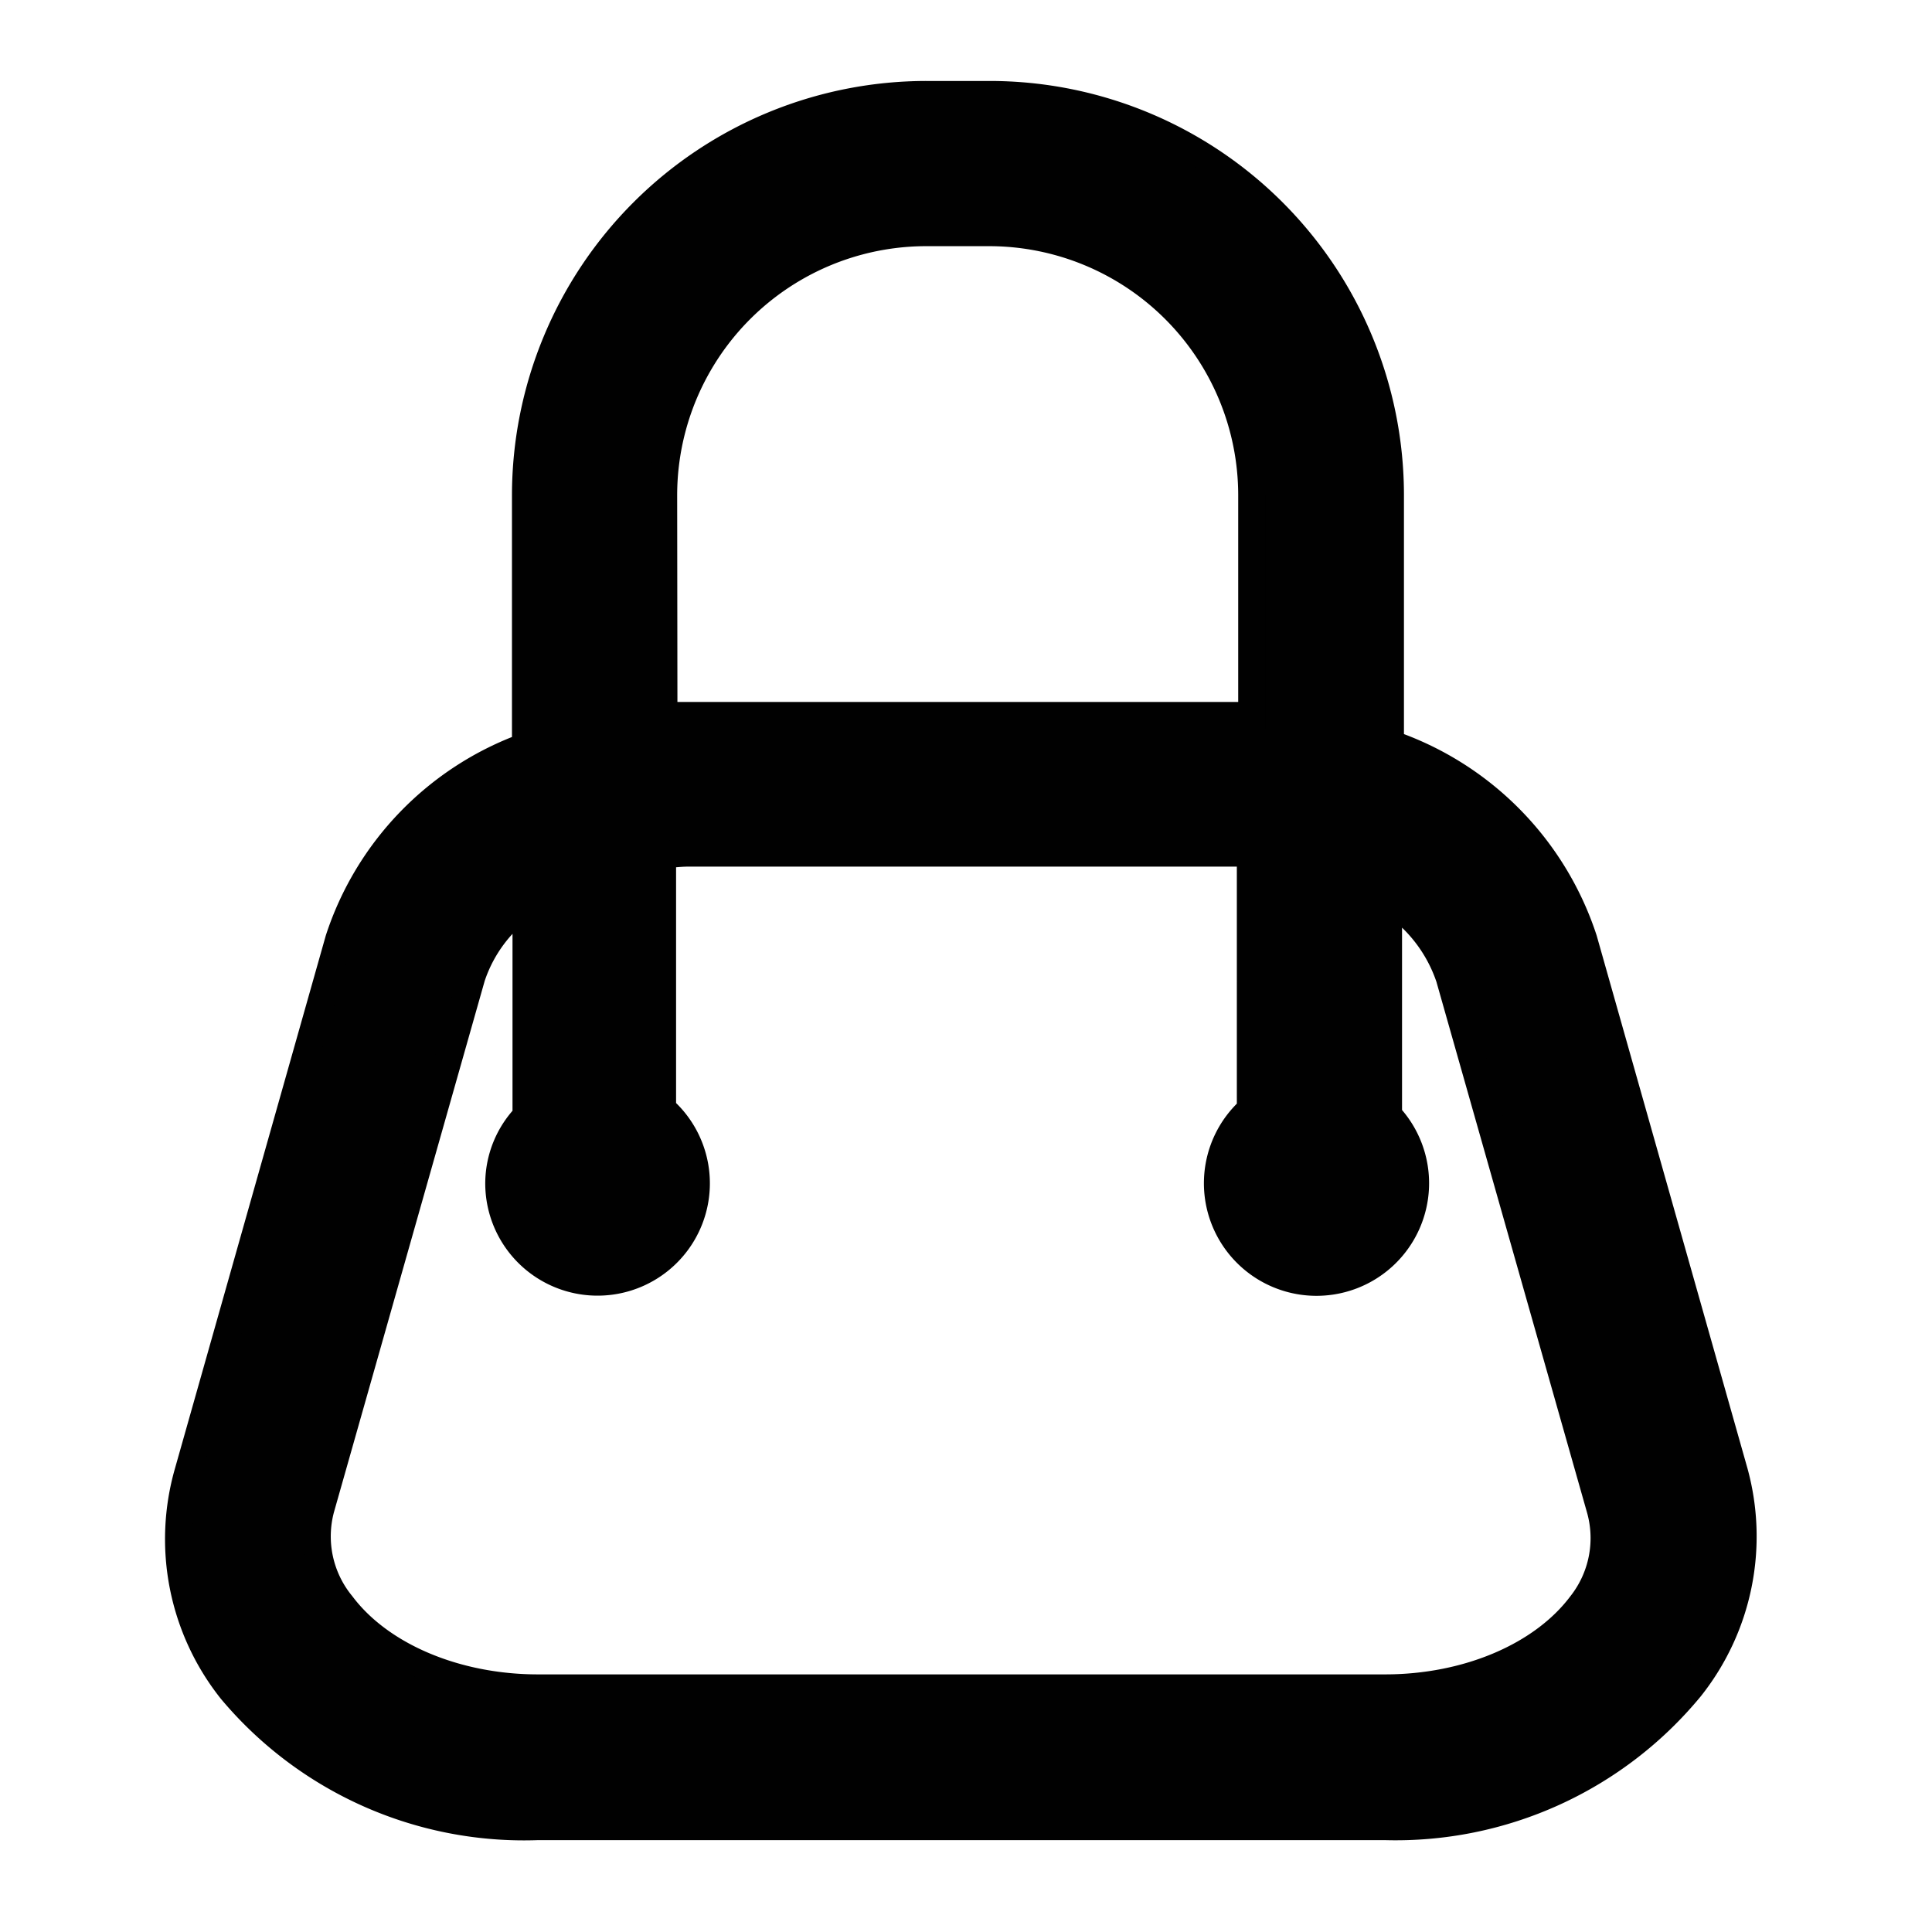 <svg id="Layer_1" data-name="Layer 1" xmlns="http://www.w3.org/2000/svg" viewBox="0 0 70.87 70.87"><defs><style>.cls-1{fill:#010101;stroke:#010101;stroke-miterlimit:10;}</style></defs><title>iconos</title><path class="cls-1" d="M63.62,54,58.09,34.46A11.3,11.3,0,0,0,51,27.28V18.16A14.7,14.7,0,0,0,36.3,3.47H34A14.71,14.71,0,0,0,19.28,18.16v9.22a11.24,11.24,0,0,0-6.85,7.08L6.9,54a8.9,8.9,0,0,0,1.59,8A14,14,0,0,0,19.73,67H50.8A14,14,0,0,0,62,61.91,8.92,8.92,0,0,0,63.62,54ZM24.34,18.16A9.64,9.64,0,0,1,34,8.53H36.3a9.64,9.64,0,0,1,9.62,9.63v8.09l-.65,0h-20c-.31,0-.61,0-.92,0ZM58,58.86c-1.42,1.89-4.18,3.06-7.19,3.06H19.73c-3,0-5.78-1.17-7.2-3.06a3.94,3.94,0,0,1-.76-3.53L17.3,35.84a5.3,5.3,0,0,1,2-2.68v7.78a3.58,3.58,0,0,0-1,2.44,3.62,3.62,0,1,0,6-2.7V31.34c.3,0,.61-.05.92-.05h20l.65,0V40.7a3.63,3.63,0,1,0,5.06.21V33a5.48,5.48,0,0,1,2.24,2.87l5.53,19.49A3.94,3.94,0,0,1,58,58.86Z"/></svg>
